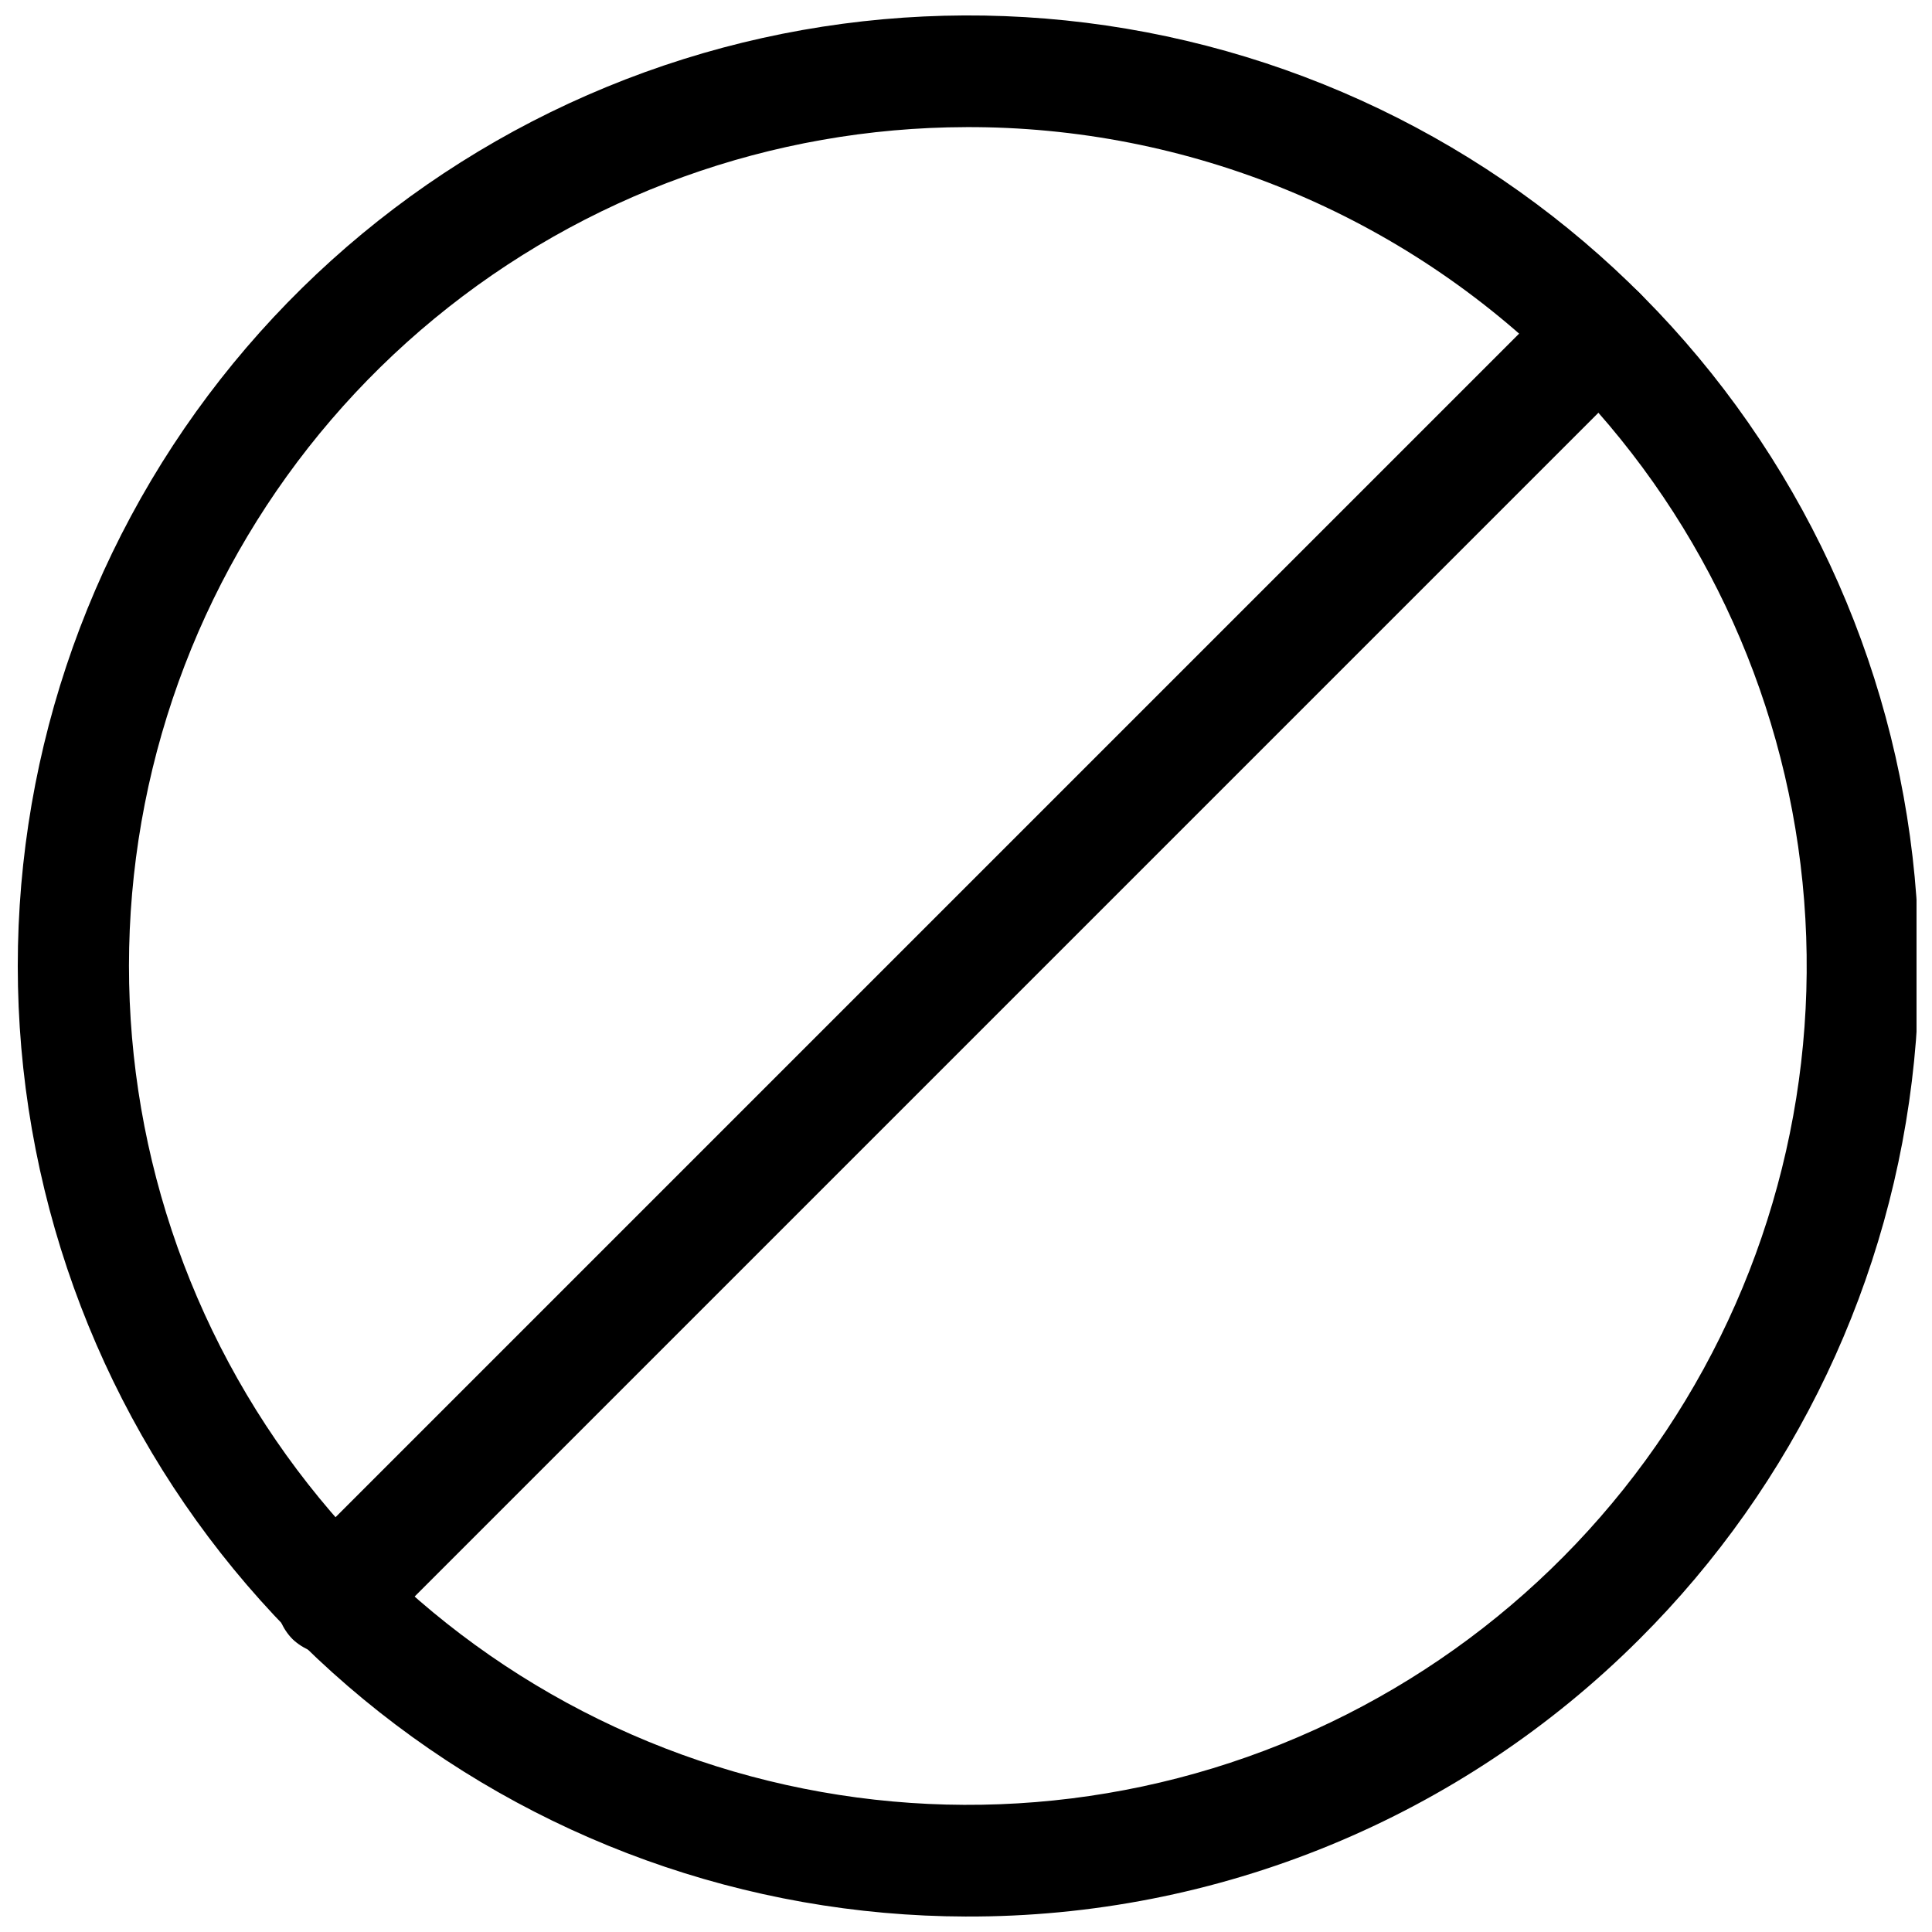 <?xml version="1.0" encoding="UTF-8"?>
<!-- Uploaded to: ICON Repo, www.svgrepo.com, Generator: ICON Repo Mixer Tools -->
<svg width="800px" height="800px" version="1.1" viewBox="144 144 512 512" xmlns="http://www.w3.org/2000/svg">
 <defs>
  <clipPath id="a">
   <path d="m148.09 148.09h503.81v503.81h-503.81z"/>
  </clipPath>
 </defs>
 <g clip-path="url(#a)">
  <path d="m400 651.9c-58.273-0.141-114.69-20.484-159.65-57.555-44.957-37.074-75.672-88.59-86.91-145.77-11.238-57.18-2.309-116.48 25.273-167.81 27.582-51.332 72.105-91.516 125.99-113.7 53.883-22.188 113.79-25.008 169.52-7.981 55.73 17.027 103.83 52.848 136.11 101.36s46.742 106.72 40.926 164.7c-5.816 57.98-31.555 112.15-72.832 153.28-23.43 23.402-51.258 41.941-81.883 54.547-30.621 12.609-63.434 19.043-96.547 18.926zm0-474.21c-51.426 0.113-101.22 18.055-140.91 50.762-39.68 32.711-66.797 78.164-76.727 128.62-9.93 50.461-2.055 102.8 22.273 148.11 24.332 45.305 63.617 80.773 111.17 100.36 47.547 19.59 100.41 22.09 149.6 7.07 49.188-15.016 91.641-46.621 120.14-89.43 28.496-42.809 41.27-94.172 36.145-145.34s-27.832-98.98-64.254-135.29c-20.672-20.656-45.223-37.02-72.242-48.152-27.02-11.133-55.973-16.812-85.195-16.715z"/>
 </g>
 <path d="m232.06 582.52c-3.894 0.039-7.656-1.426-10.496-4.094-2.769-2.789-4.324-6.562-4.324-10.496 0-3.93 1.555-7.703 4.324-10.496l335.87-335.87c3.75-3.75 9.219-5.215 14.34-3.844 5.121 1.375 9.121 5.375 10.496 10.496 1.371 5.125-0.094 10.59-3.844 14.34l-335.87 335.87c-2.84 2.668-6.602 4.133-10.496 4.094z"/>
</svg>